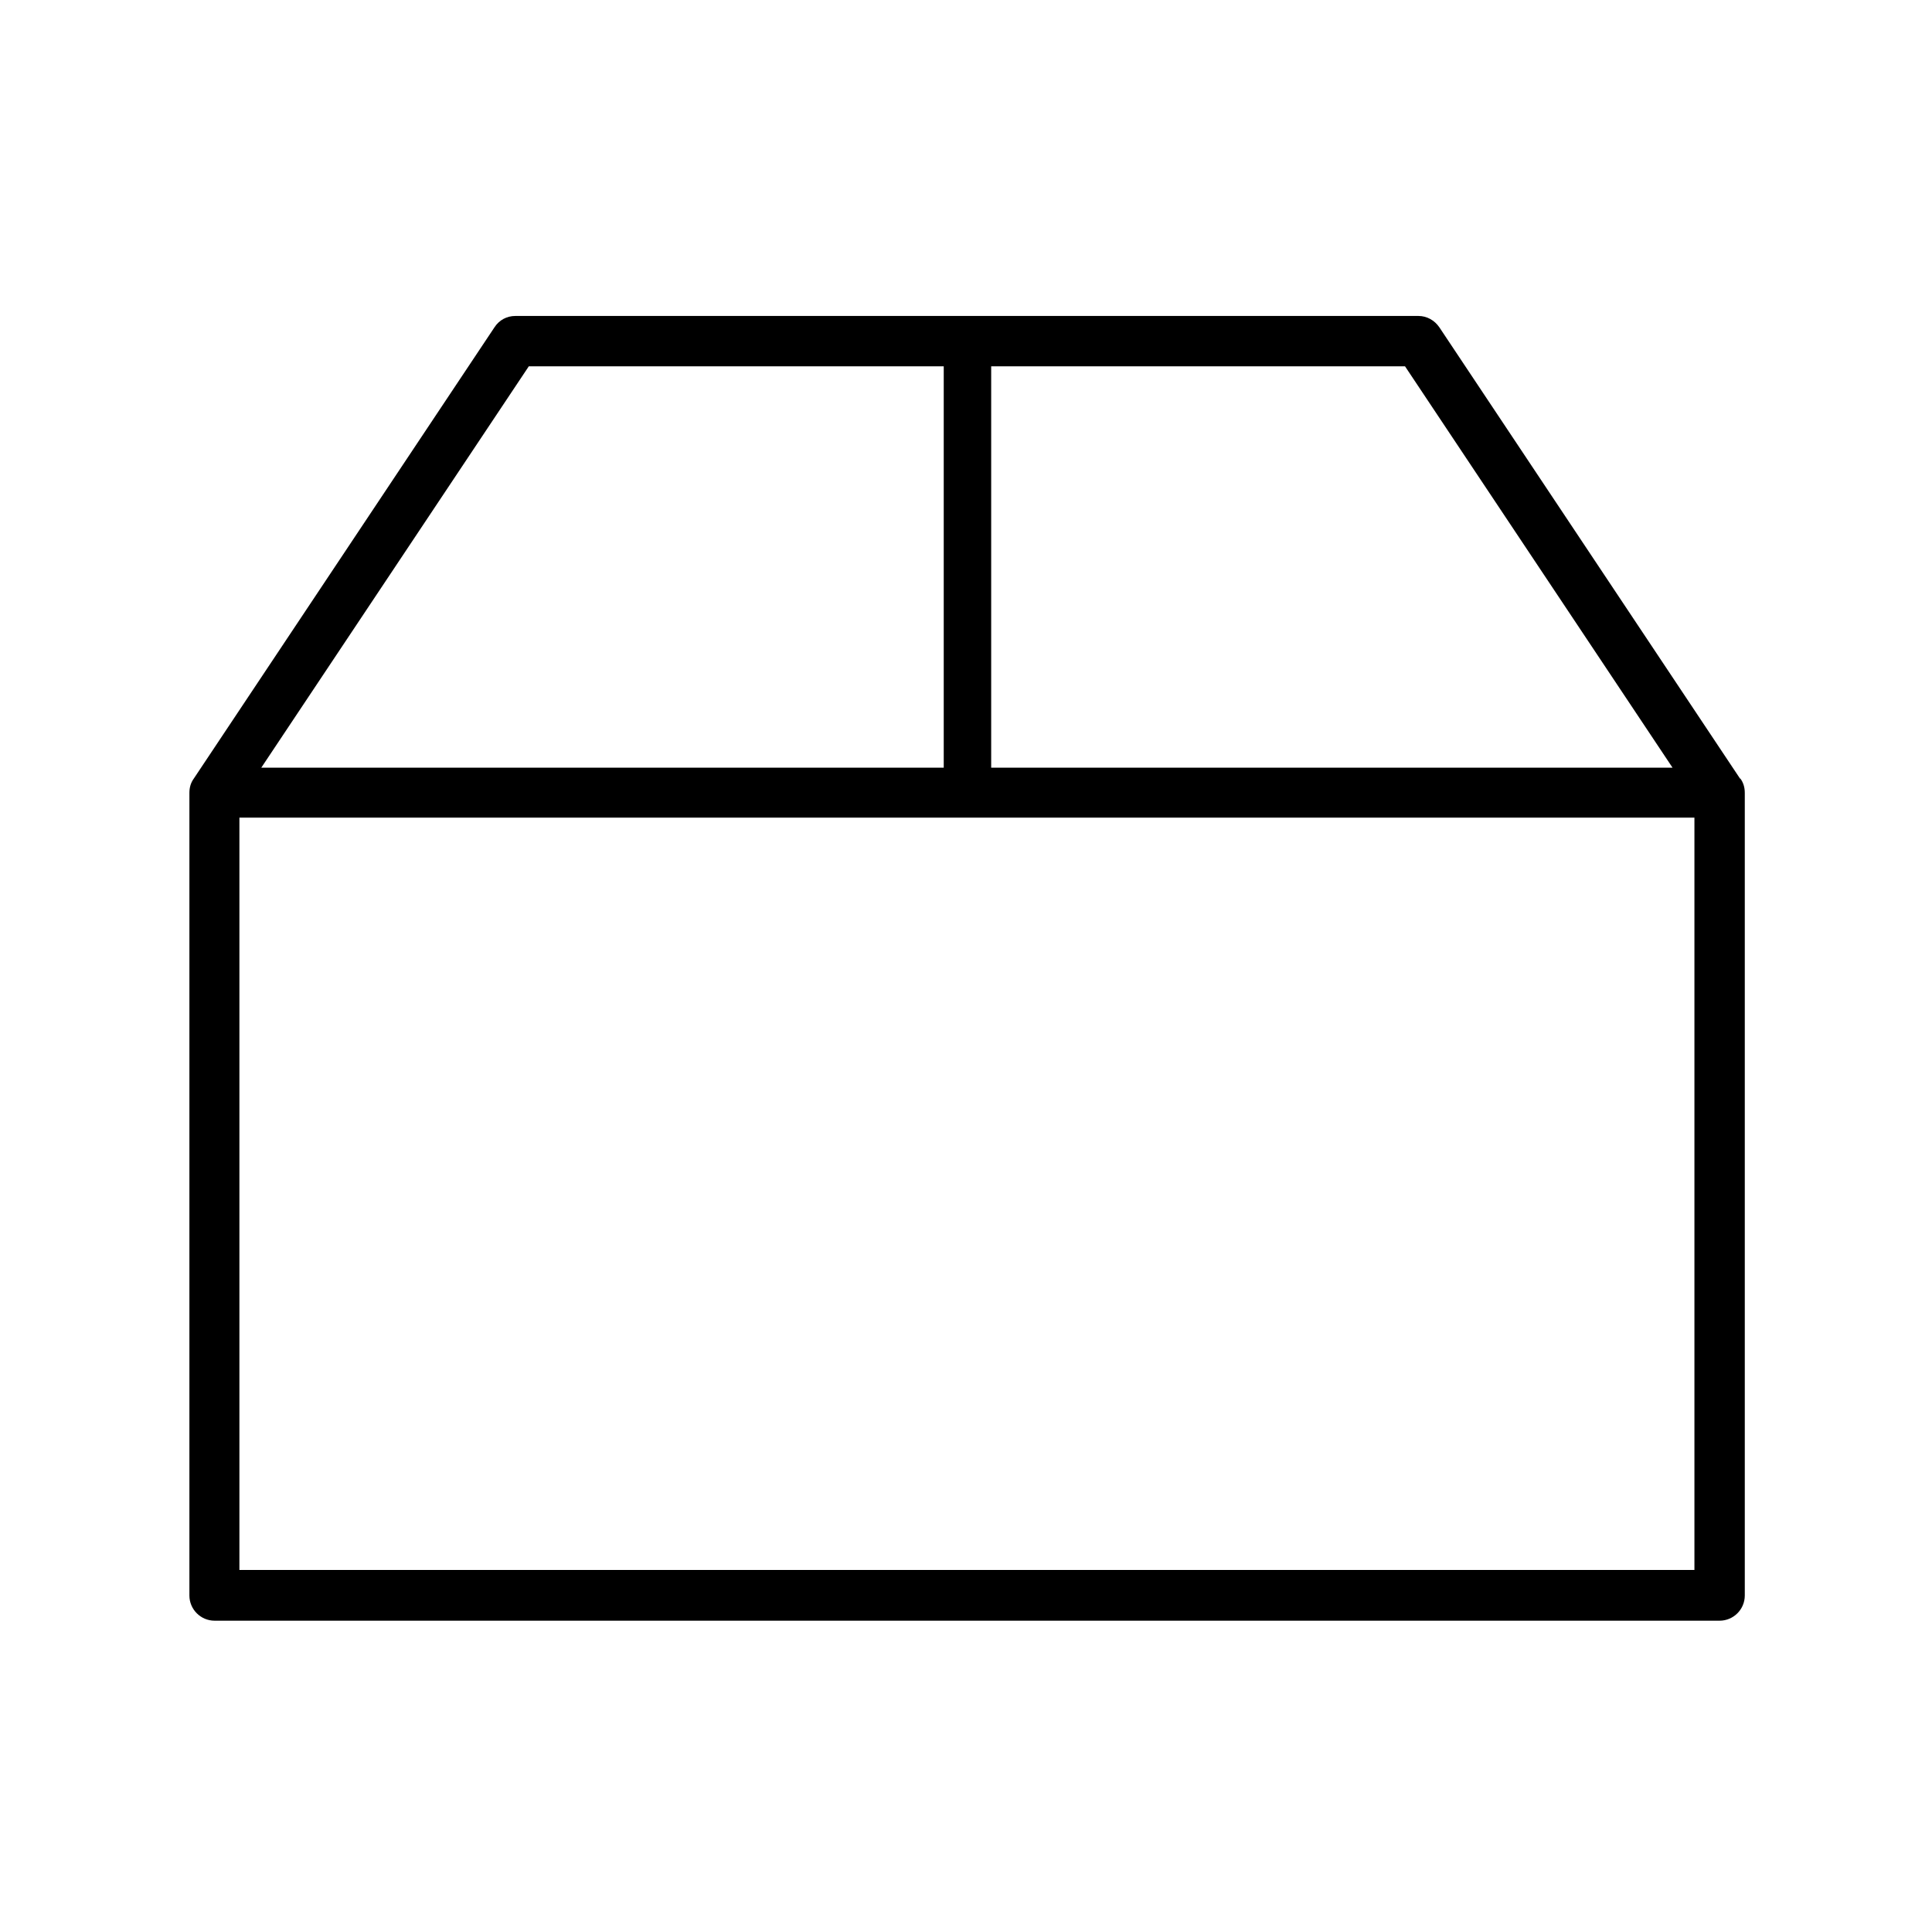 <?xml version="1.0" encoding="UTF-8"?><svg id="Delivery" xmlns="http://www.w3.org/2000/svg" viewBox="0 0 52.94 52.89"><defs><style>.cls-1{stroke-width:0px;}</style></defs><path class="cls-1" d="m47.68,21.34l-8.24-12.37c-.13-.19-.34-.31-.57-.31H14.12c-.23,0-.44.11-.57.31l-8.24,12.37c-.08.11-.12.24-.12.39h0v22c0,.38.31.69.69.69h41.24c.38,0,.69-.31.69-.69v-22h0c0-.15-.04-.28-.12-.39Zm-20.52-11.3h11.34l7.33,11h-18.67v-11Zm-12.67,0h11.37v11H7.16l7.33-11Zm31.94,32.99H6.56v-20.62h39.87v20.62Z"/></svg>